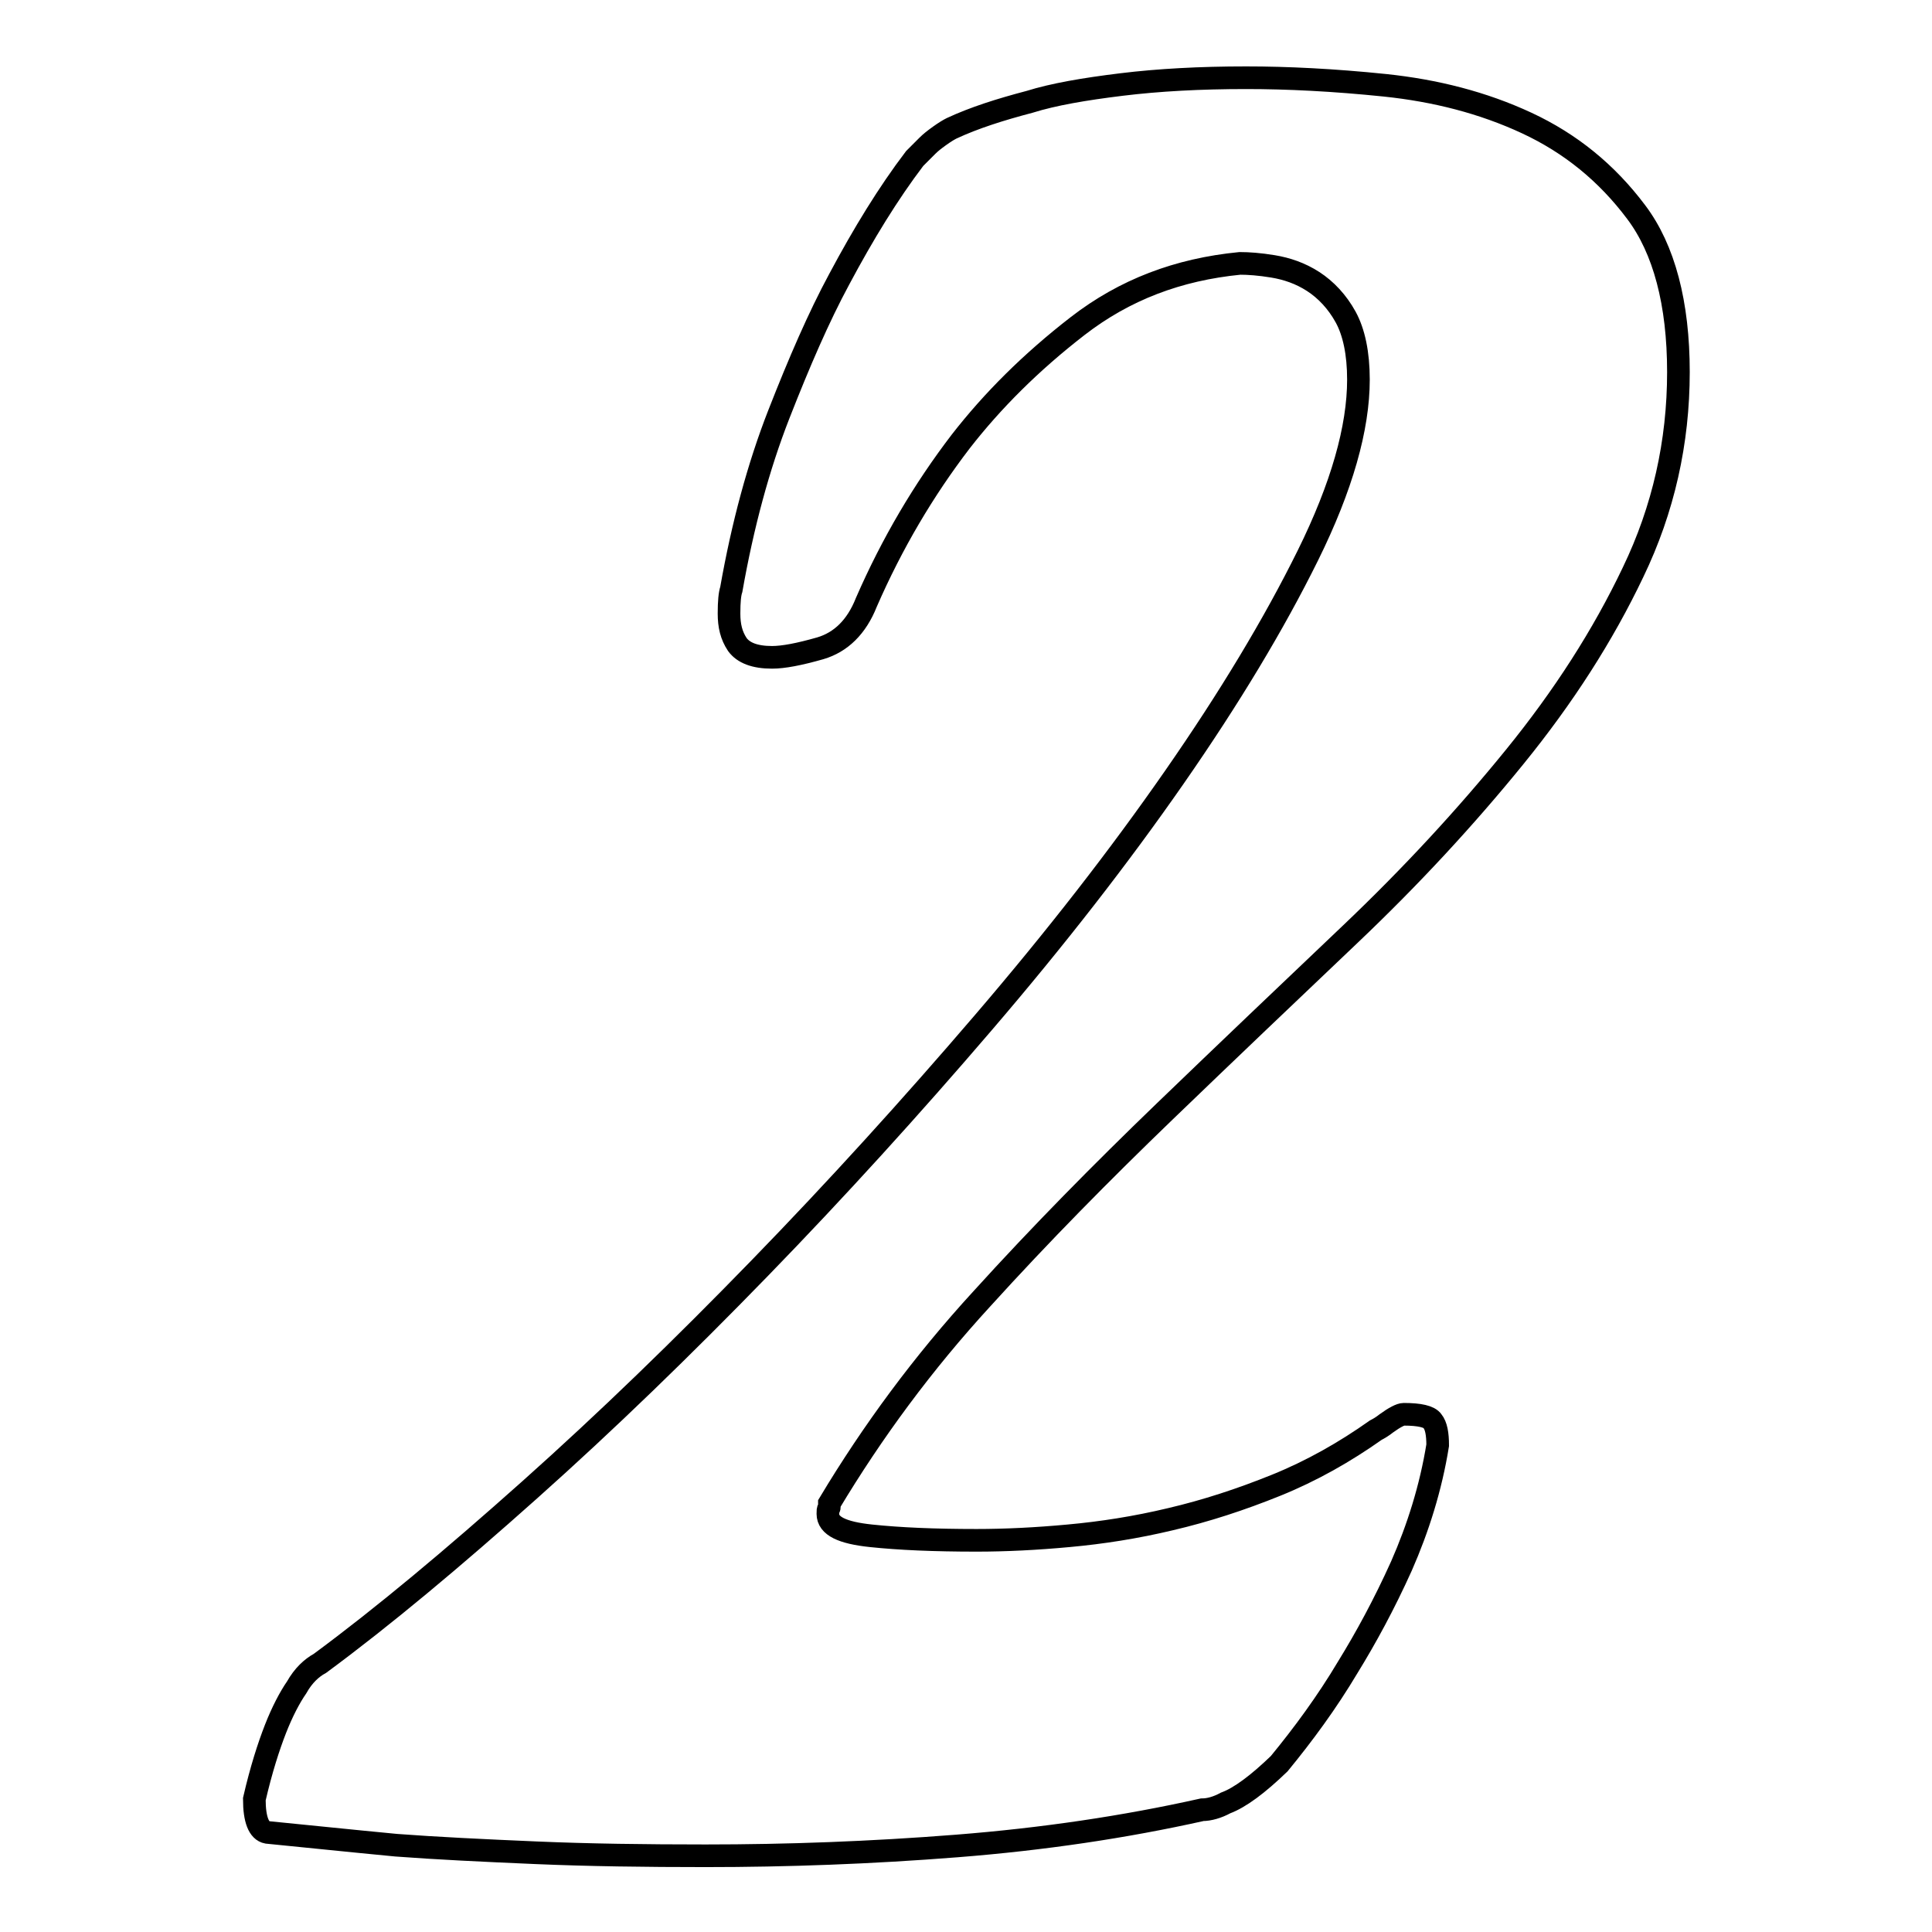 <?xml version="1.0" encoding="utf-8"?>
<!-- Svg Vector Icons : http://www.onlinewebfonts.com/icon -->
<!DOCTYPE svg PUBLIC "-//W3C//DTD SVG 1.1//EN" "http://www.w3.org/Graphics/SVG/1.1/DTD/svg11.dtd">
<svg version="1.1" xmlns="http://www.w3.org/2000/svg" xmlns:xlink="http://www.w3.org/1999/xlink" x="0px" y="0px" viewBox="0 0 256 256" enable-background="new 0 0 256 256" xml:space="preserve">
<g> <path stroke-width="3" fill-opacity="0" stroke="#000000"  d="M222.4,49.3c0,9.3-2,18.2-6,26.5c-4,8.4-9.2,16.5-15.7,24.5c-6.5,8-13.7,15.8-21.8,23.5 s-16.3,15.5-24.6,23.5s-16.4,16.2-24.2,24.8c-7.8,8.5-14.5,17.6-20.2,27.1v0.3c0,0.2,0,0.3-0.1,0.4c-0.1,0.1-0.1,0.3-0.1,0.7 c0,1.6,1.9,2.5,5.7,2.9c3.8,0.4,8.4,0.6,14,0.6c3.8,0,7.9-0.2,12.2-0.6c4.4-0.4,8.9-1.1,13.5-2.2c4.7-1.1,9.3-2.6,14-4.5 c4.7-1.9,9.1-4.4,13.2-7.3c0.4-0.2,0.9-0.5,1.4-0.9c1.1-0.8,1.9-1.2,2.3-1.2c2.1,0,3.4,0.3,3.8,0.9c0.5,0.6,0.7,1.7,0.7,3.2 c-0.9,5.6-2.6,11-4.8,16c-2.3,5.1-4.7,9.5-7.1,13.4c-2.8,4.7-5.9,8.9-9.1,12.8c-2.8,2.7-5.2,4.5-7.1,5.2c-1.1,0.6-2.2,0.9-3.1,0.9 c-10.3,2.3-21.1,3.9-32.5,4.8c-11.4,0.9-22.5,1.3-33.3,1.3c-8,0-15.5-0.1-22.5-0.4s-13.2-0.6-18.5-1c-6.3-0.6-12-1.2-17.1-1.7 c-1.1-0.2-1.7-1.7-1.7-4.4c0.9-3.9,1.9-7,2.8-9.3c0.9-2.3,1.9-4.2,2.8-5.5c0.9-1.6,2-2.6,3.1-3.2c8.4-6.2,17.6-13.9,27.8-23 s20.3-18.9,30.5-29.4c10.2-10.5,20-21.3,29.6-32.5c9.6-11.2,18-22,25.3-32.5c7.3-10.5,13.2-20.3,17.7-29.4 c4.5-9.1,6.7-16.9,6.7-23.3c0-3.5-0.6-6.3-1.7-8.3c-1.1-2-2.6-3.6-4.3-4.7c-1.7-1.1-3.5-1.7-5.3-2c-1.8-0.3-3.3-0.4-4.4-0.4 c-8.2,0.8-15.3,3.5-21.5,8.3c-6.2,4.8-11.3,9.9-15.5,15.3c-4.9,6.4-9.1,13.5-12.5,21.3c-1.3,3.3-3.4,5.3-6.1,6.1 c-2.8,0.8-4.9,1.2-6.4,1.2c-2.3,0-3.8-0.6-4.6-1.7c-0.8-1.2-1.1-2.5-1.1-4.1c0-1.6,0.1-2.6,0.3-3.2c1.5-8.5,3.6-16.3,6.3-23.2 c2.7-6.9,5.3-12.9,8-17.9c3.2-6,6.5-11.4,10-16l1.7-1.7c0.4-0.4,0.9-0.8,1.6-1.3c0.7-0.5,1.2-0.8,1.6-1c3-1.4,6.5-2.5,10.3-3.5 c3.2-1,7.3-1.7,12.2-2.3c4.9-0.6,10.4-0.9,16.5-0.9c5.5,0,11.6,0.3,18.4,1c6.7,0.7,13,2.3,18.8,5s10.6,6.6,14.5,11.8 C220.5,33,222.4,40.2,222.4,49.3L222.4,49.3z"/></g>
</svg>